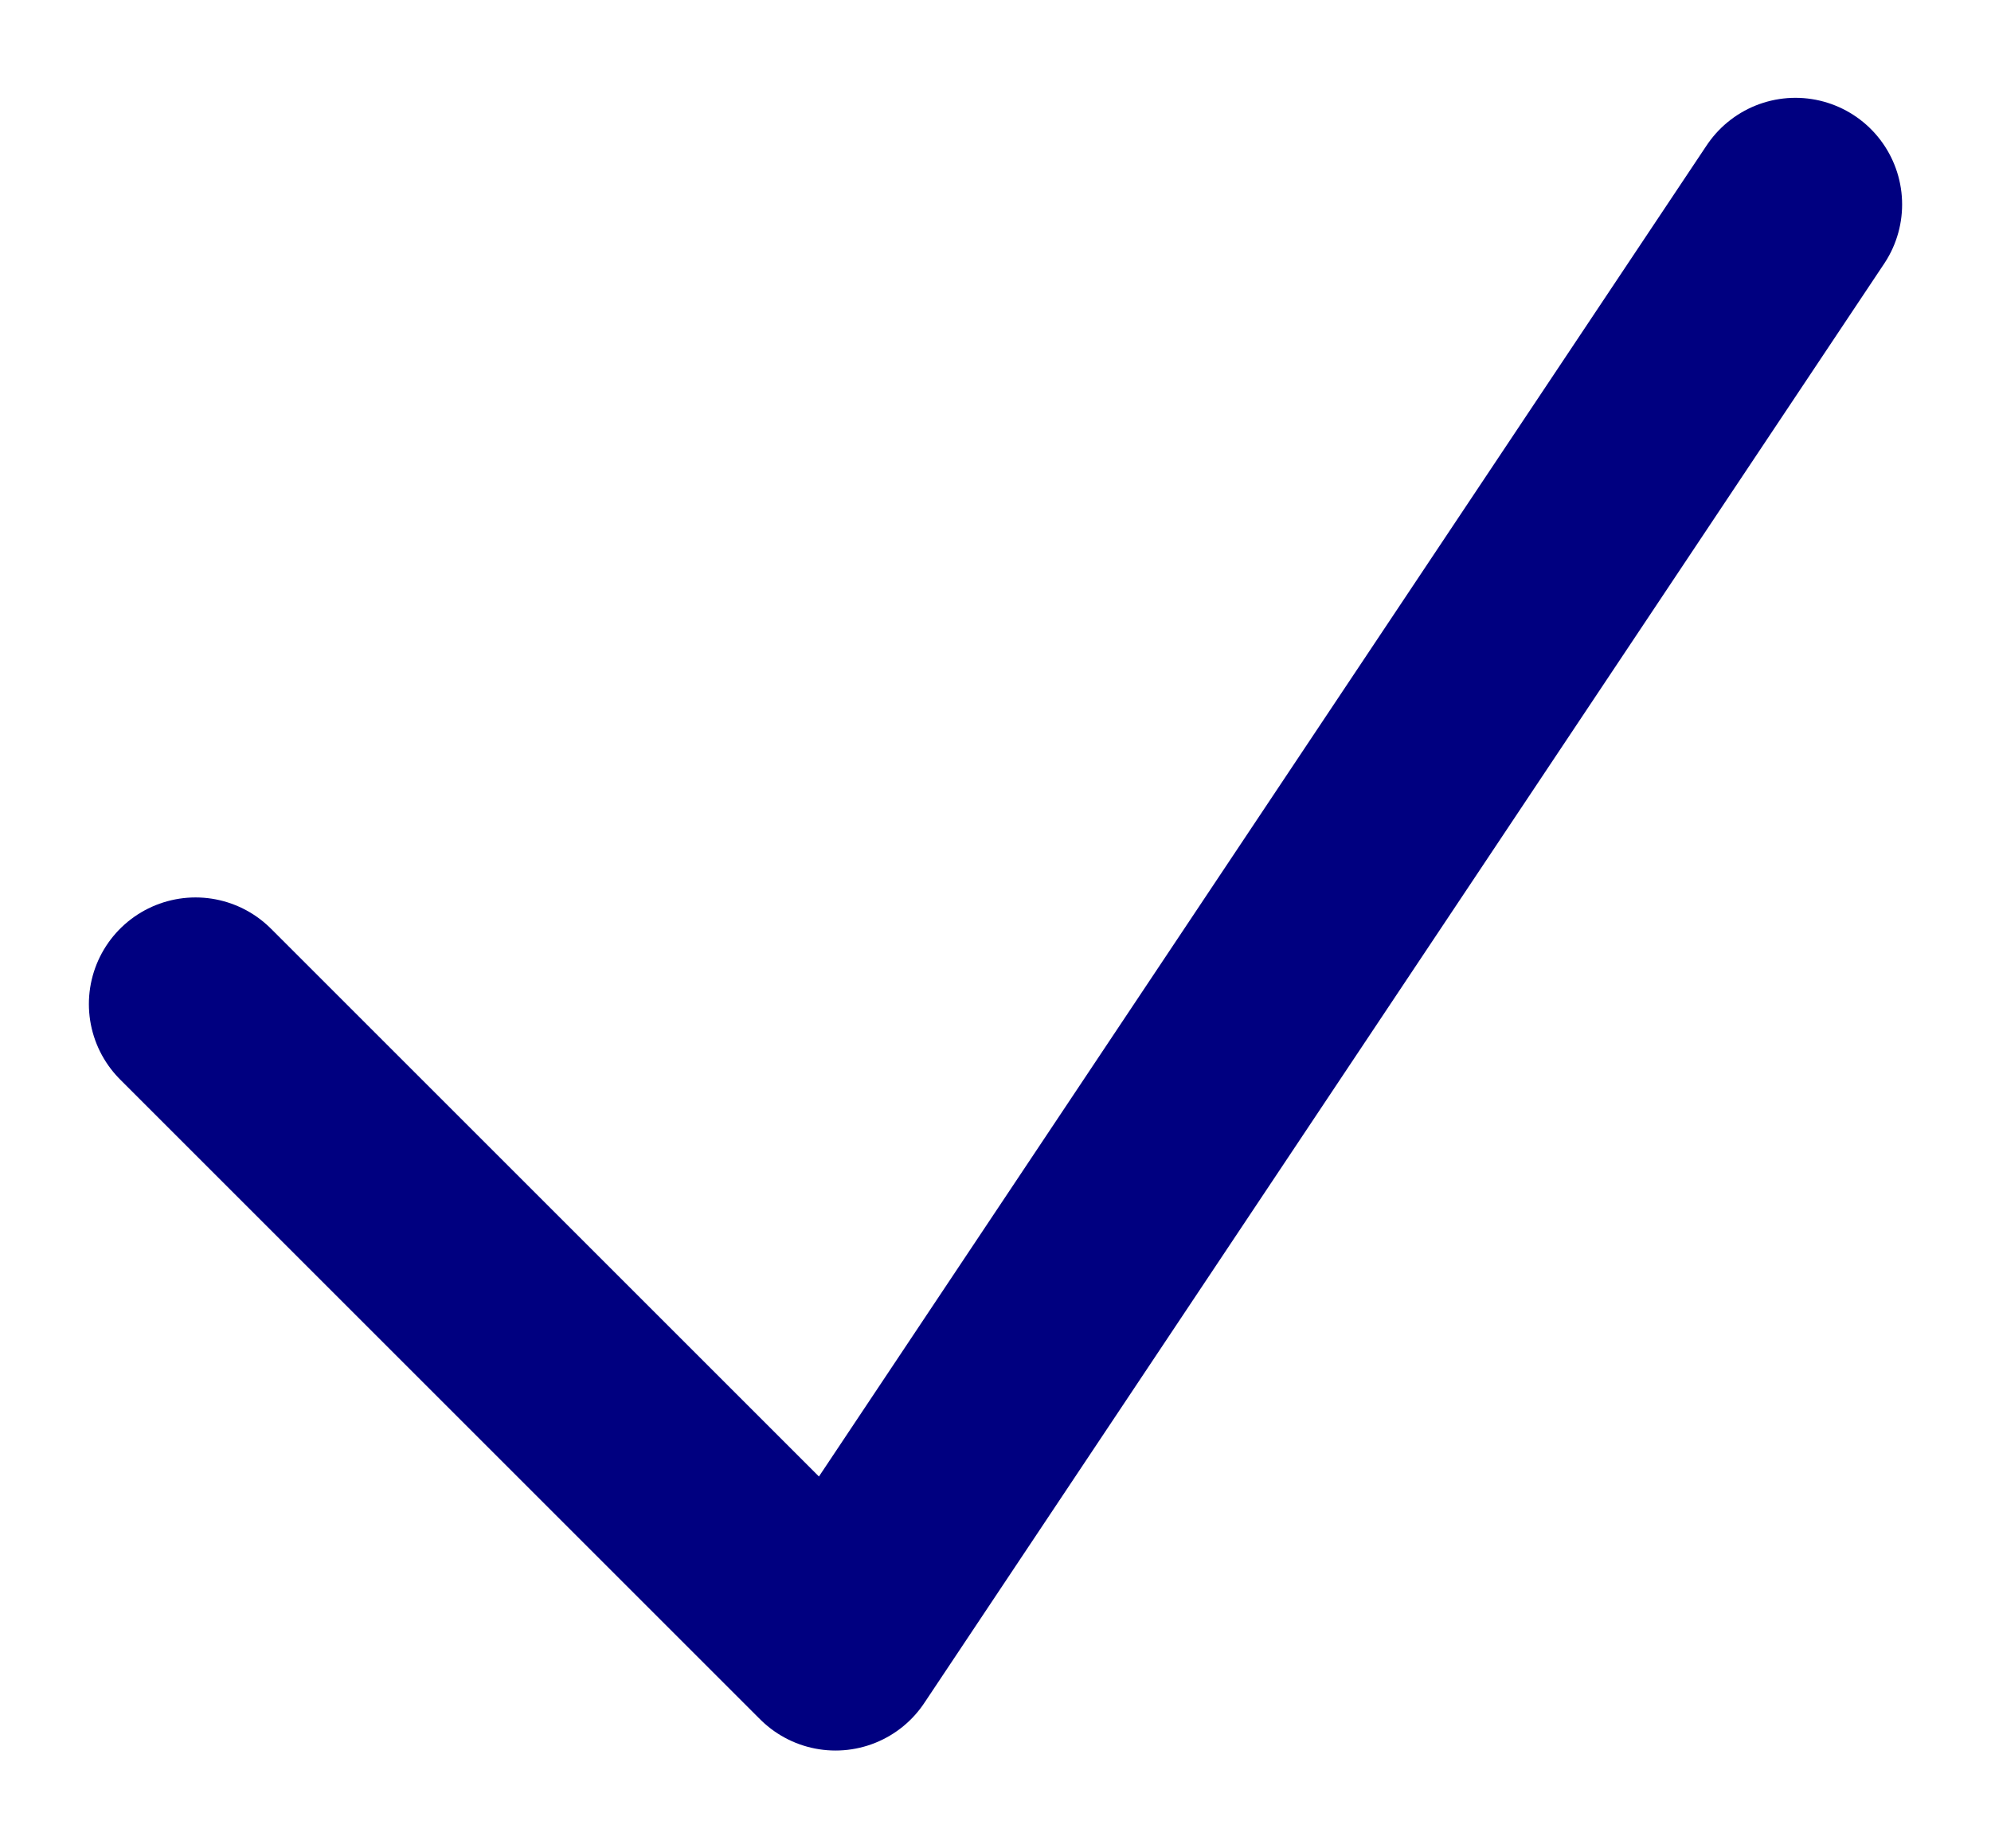 <svg width="14" height="13" viewBox="0 0 14 13" fill="none" xmlns="http://www.w3.org/2000/svg">
<path d="M1.375 7.062L5.875 11.562L12.625 1.438" stroke="#000080" stroke-width="1.5" stroke-linecap="round" stroke-linejoin="round"/>
</svg>
